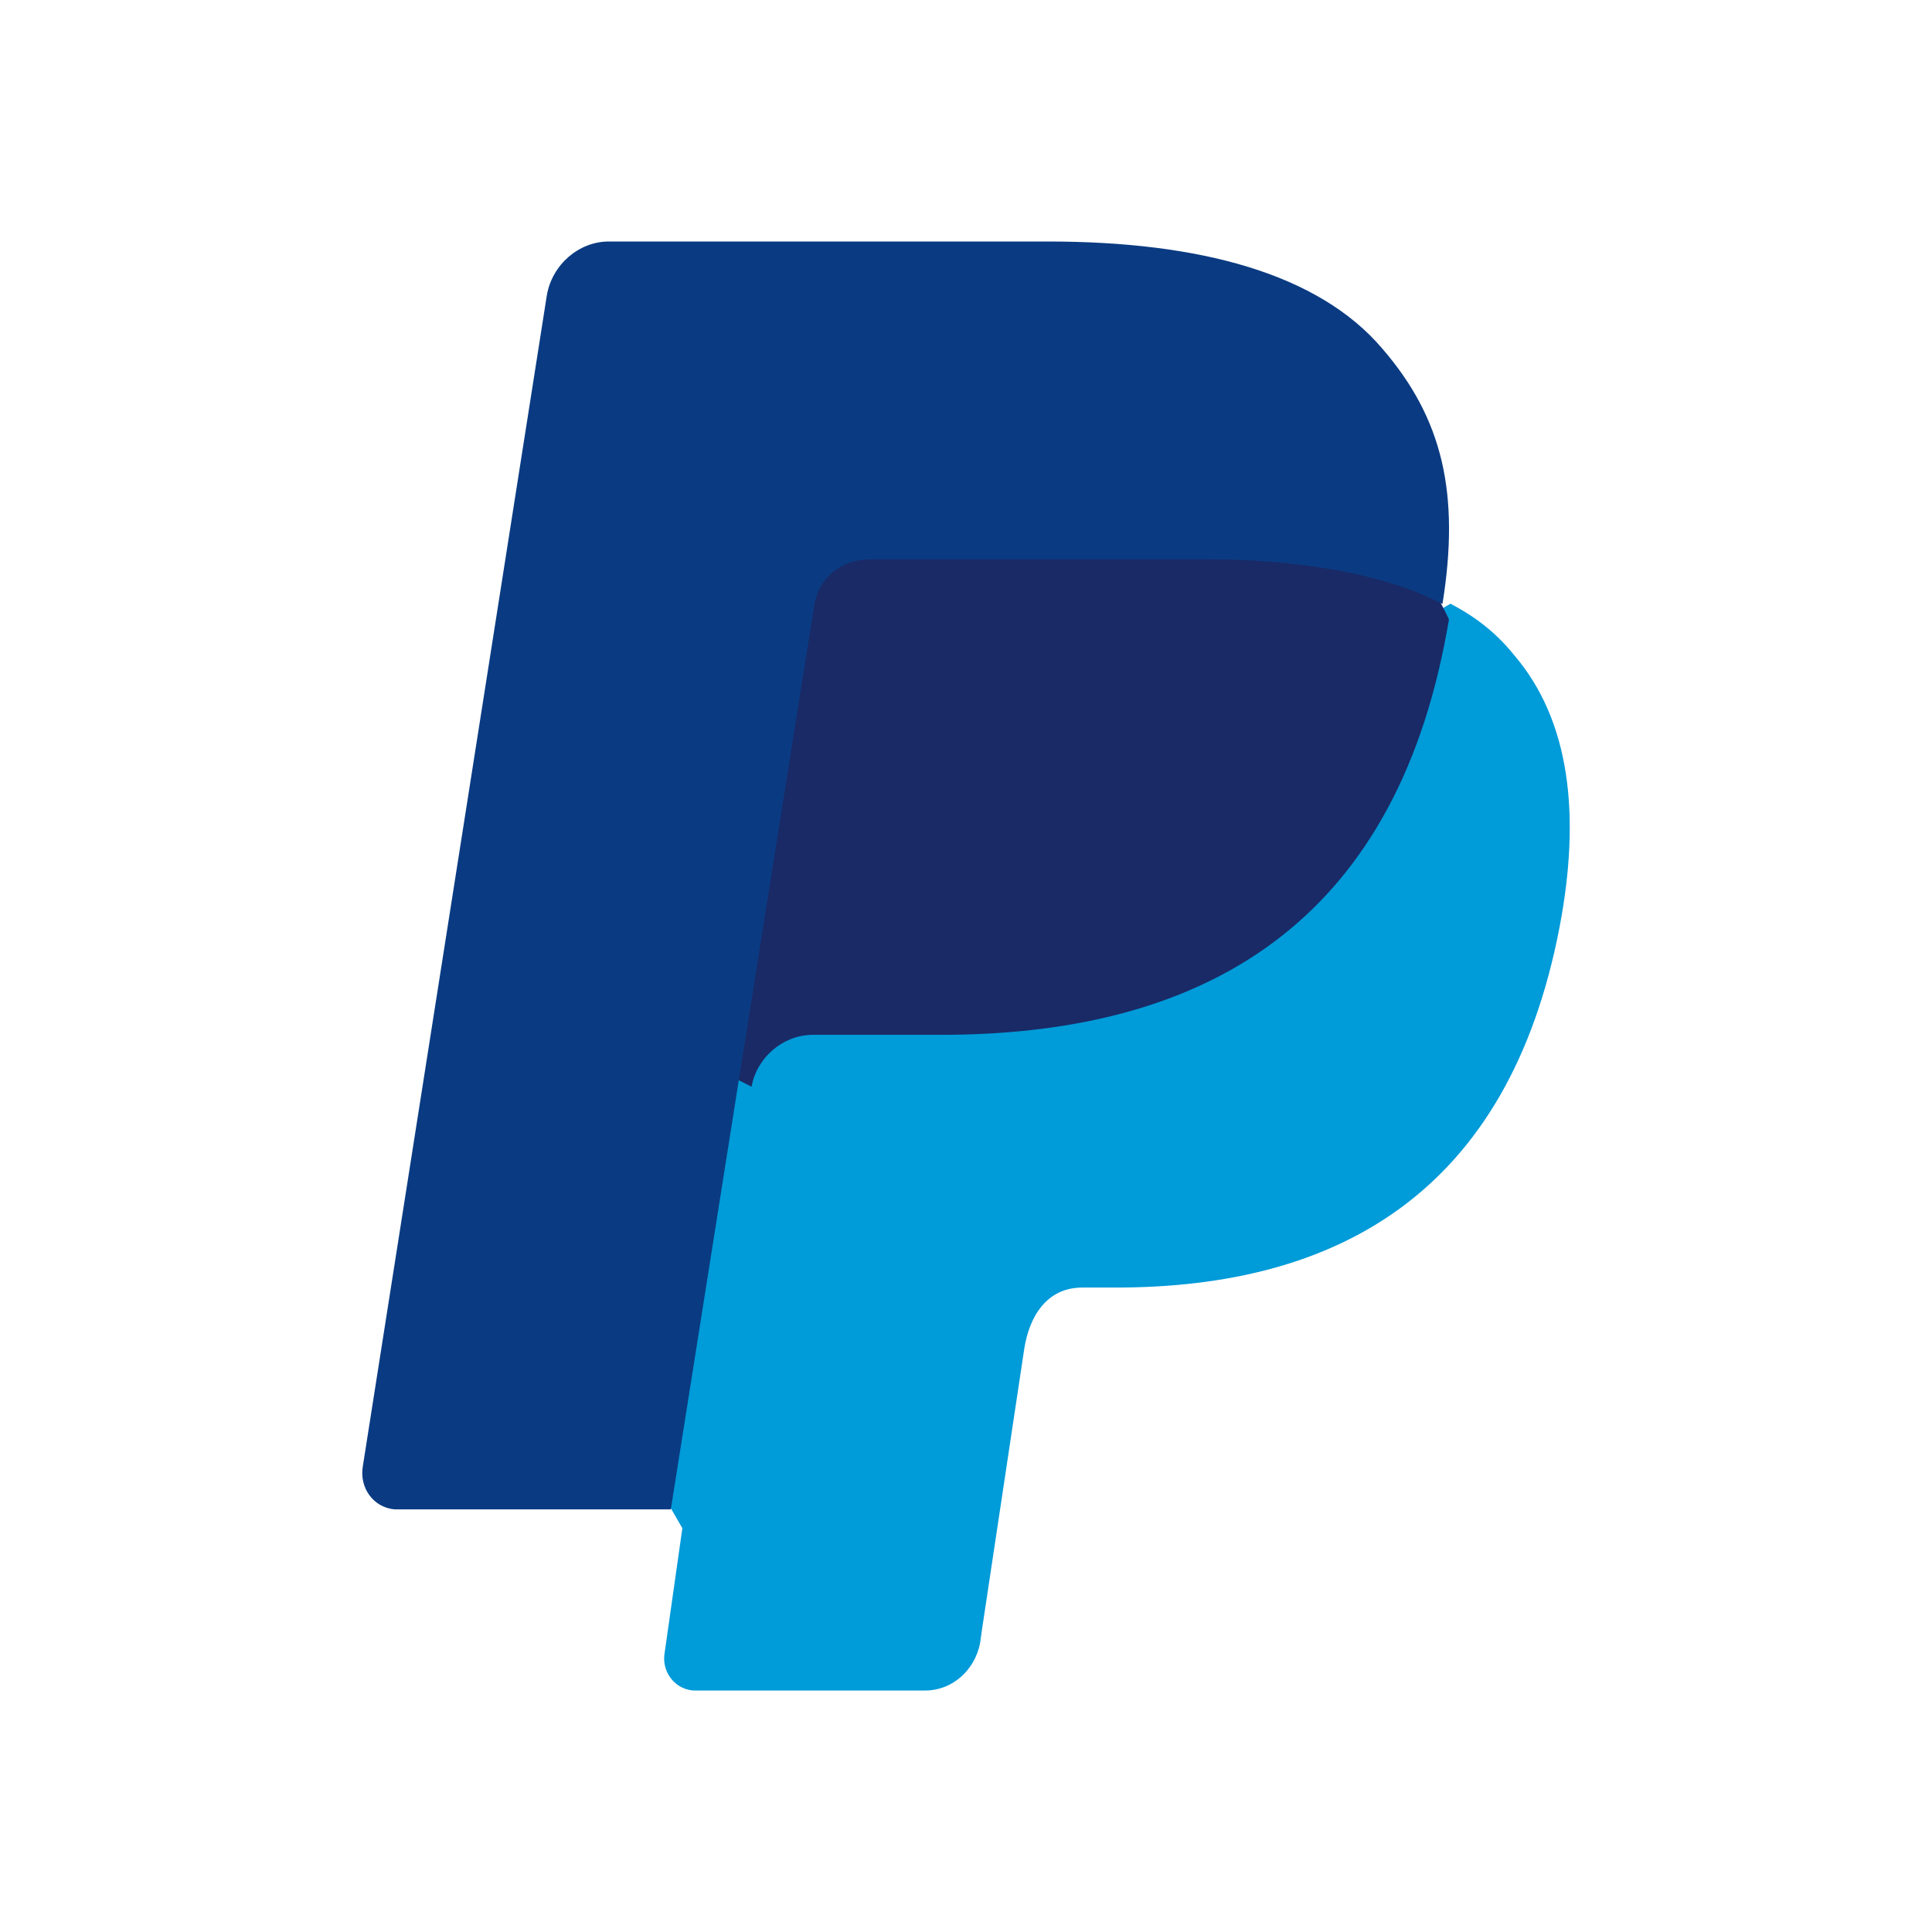 <svg width="32" height="32" viewBox="0 0 32 32" fill="none" xmlns="http://www.w3.org/2000/svg">
<path d="M24.024 10C24.024 10 23.477 10.302 23.447 10.453C22.514 15.527 19.735 16.919 15.562 16.919L13.432 16.884C12.907 16.884 12.189 17.641 12.101 18.154L11.001 24.79L11.302 25.312L11.01 27.366C10.952 27.668 11.156 27.97 11.477 28C11.507 28 11.536 28 11.565 28H15.329C15.767 28 16.146 27.668 16.233 27.215L16.263 27.003C16.263 27.003 16.962 22.359 16.963 22.352C17.045 21.807 17.336 21.326 17.926 21.326H18.48C22.128 21.326 24.987 19.785 25.833 15.346C26.183 13.503 26.008 11.933 25.075 10.846C24.783 10.483 24.433 10.211 24.024 10Z" fill="#009BD9"/>
<path d="M23.089 9.329C22.174 9.038 21.181 9 20.227 9H14.567C14.132 9 13.37 9.566 13.283 9.996L12.001 17.771L12.448 18C12.535 17.513 12.971 17.14 13.464 17.14H15.583C19.734 17.14 22.966 15.483 23.924 10.668C23.953 10.525 23.971 10.417 24 10.261C24 10.261 23.697 9.585 23.448 9.461C23.333 9.413 23.212 9.369 23.089 9.329Z" fill="#192A67"/>
<path d="M13.485 10.034C13.544 9.59 13.925 9.265 14.394 9.265H20.081C20.756 9.265 21.401 9.324 21.957 9.413C22.338 9.472 22.72 9.561 23.101 9.679C23.394 9.768 23.658 9.886 23.892 10.004C24.186 8.17 23.892 6.928 22.896 5.775C21.84 4.532 19.876 4 17.355 4H10.084C9.586 4 9.146 4.384 9.058 4.887L6.009 24.29C5.951 24.645 6.185 24.97 6.537 25C6.566 25 6.596 25 6.625 25H11.111L12.254 17.783L13.485 10.034Z" fill="#0A3B82"/>
</svg>

